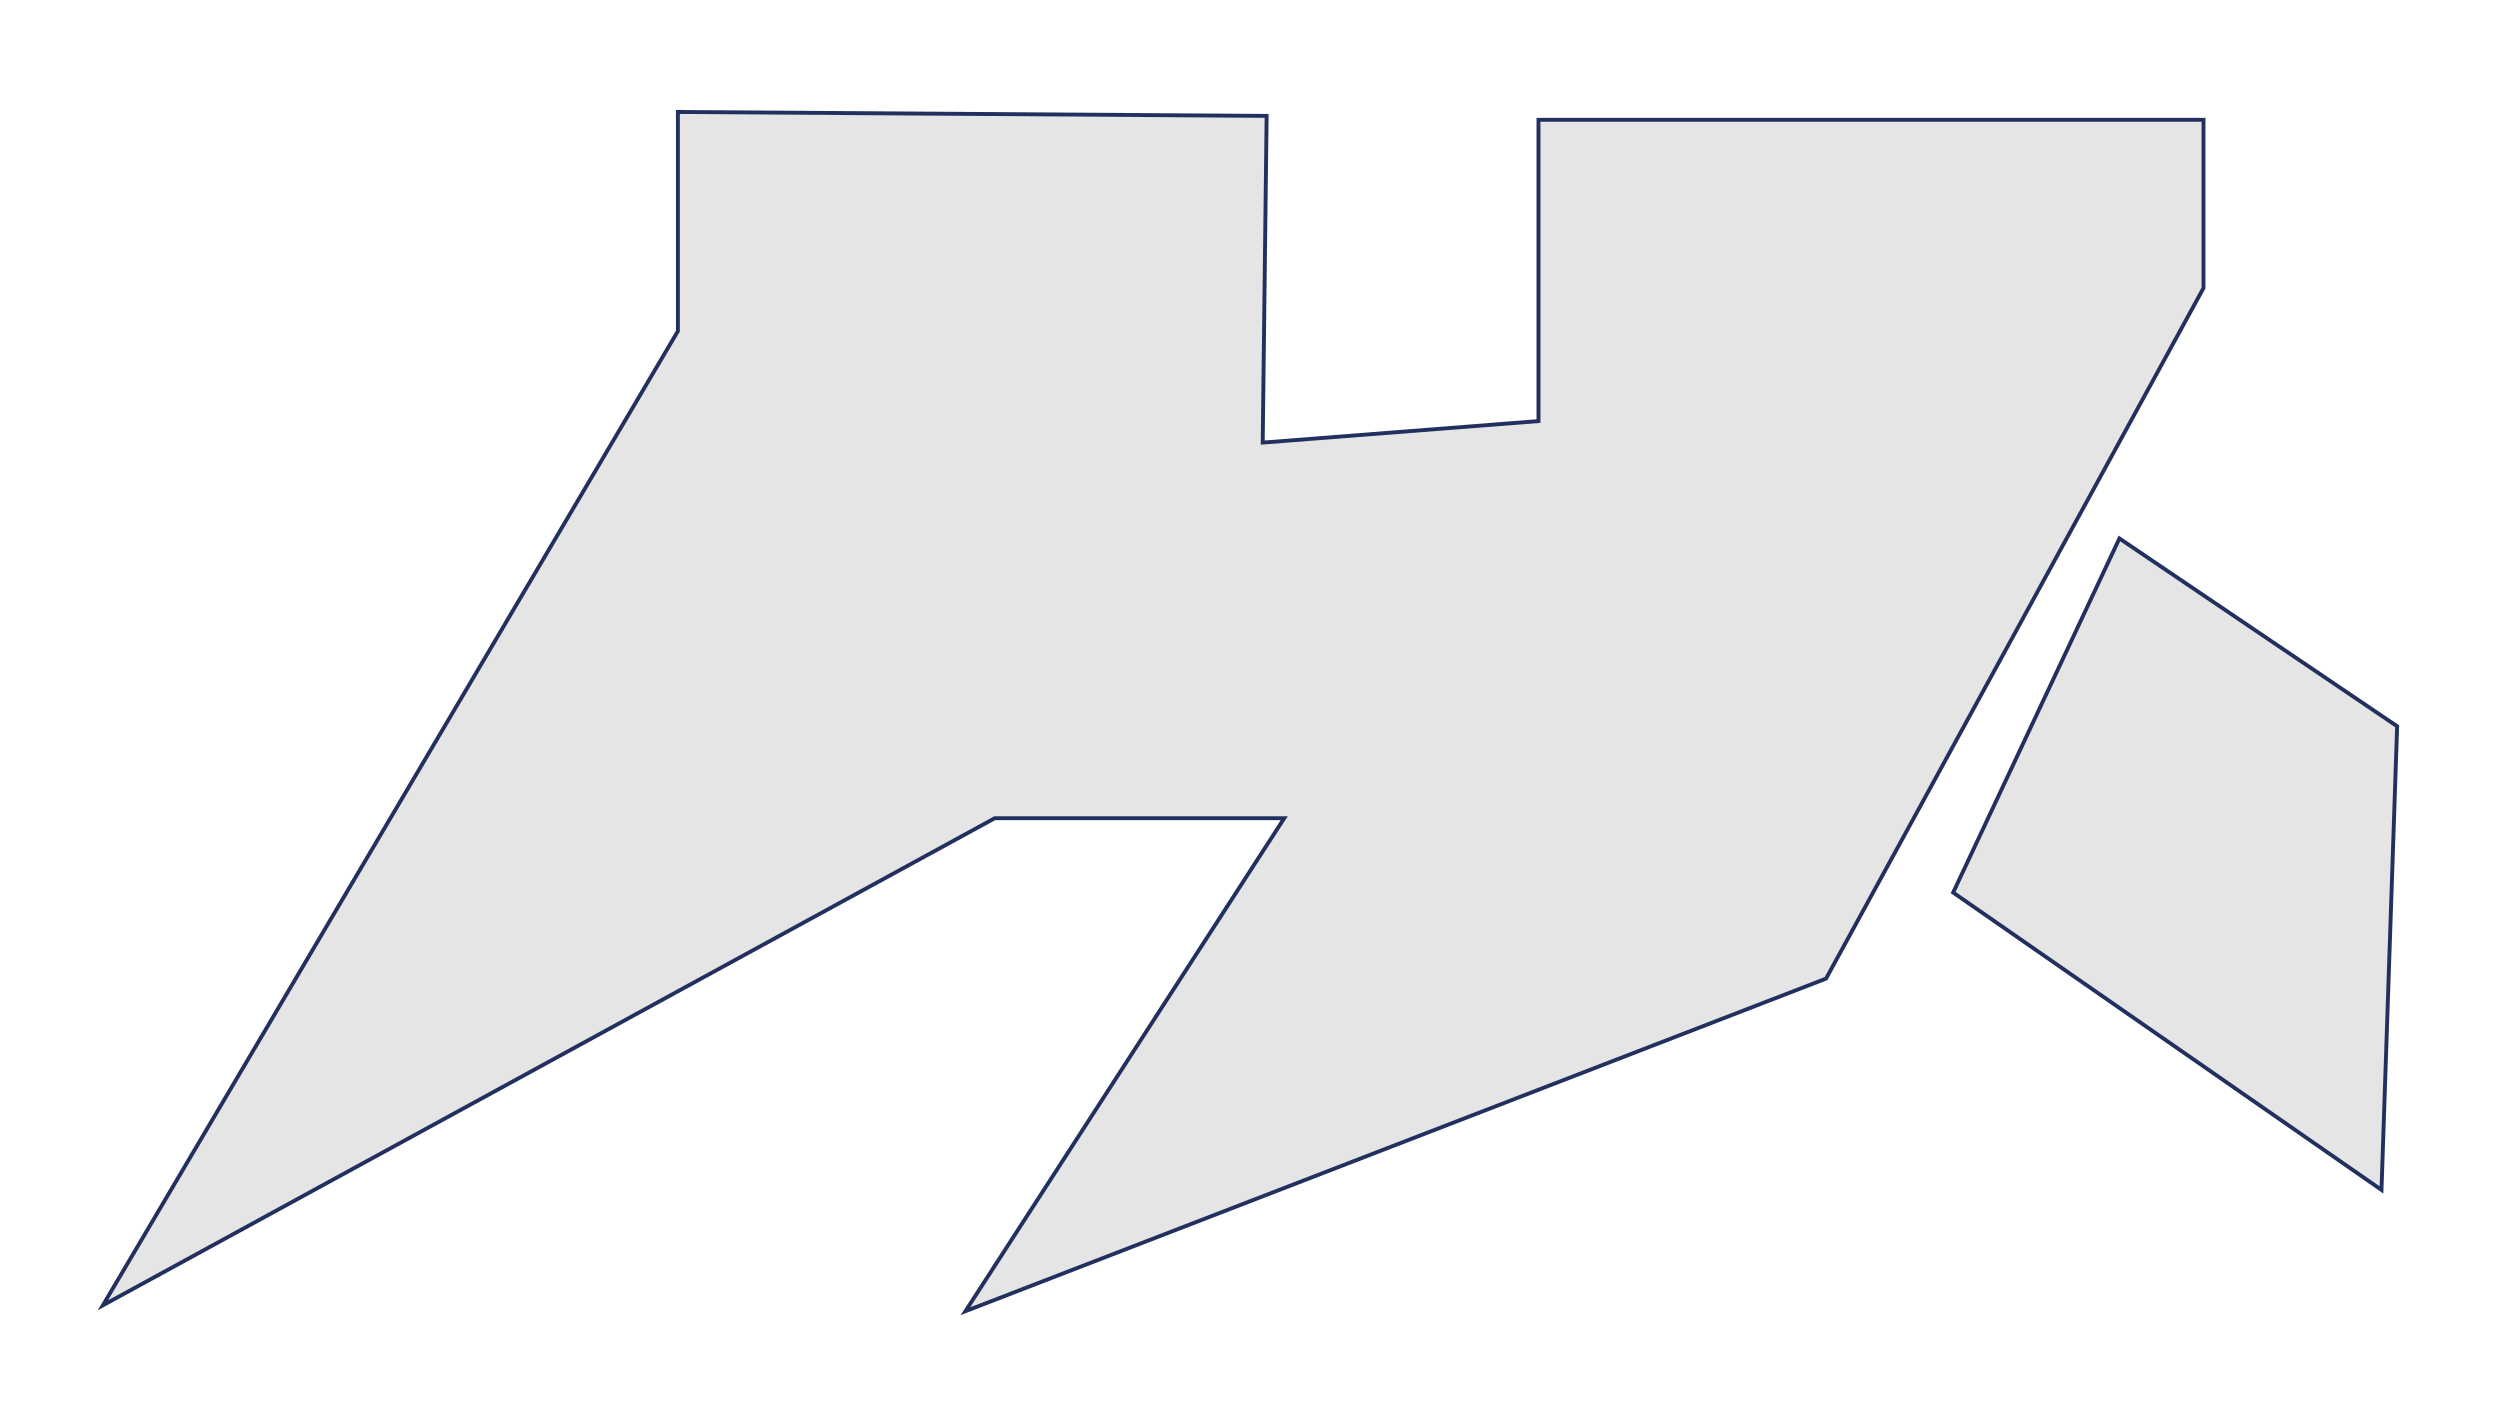 <svg width="1920" height="1080" viewBox="0 0 1920 1080" fill="none" xmlns="http://www.w3.org/2000/svg">
<g filter="url(#filter0_d_4456_145)">
<path d="M972.768 83.005L520.627 80V248.274L79 996.493L763.972 622.383H986.287L741.44 1001L1402.38 745.584L1692.29 215.22V86.01H1181.56V317.387L969.764 333.914L972.768 83.005Z" fill="#E5E5E5"/>
<path d="M1627.7 407.533L1500.02 679.476L1828.98 907.848L1841 551.768L1627.7 407.533Z" fill="#E5E5E5"/>
<path d="M972.768 83.005L520.627 80V248.274L79 996.493L763.972 622.383H986.287L741.44 1001L1402.38 745.584L1692.29 215.22V86.01H1181.56V317.387L969.764 333.914L972.768 83.005Z" stroke="#21305E" stroke-width="3"/>
<path d="M1627.7 407.533L1500.02 679.476L1828.98 907.848L1841 551.768L1627.7 407.533Z" stroke="#21305E" stroke-width="3"/>
</g>
<defs>
<filter id="filter0_d_4456_145" x="64.841" y="74.39" width="1787.79" height="945.774" filterUnits="userSpaceOnUse" color-interpolation-filters="sRGB">
<feFlood flood-opacity="0" result="BackgroundImageFix"/>
<feColorMatrix in="SourceAlpha" type="matrix" values="0 0 0 0 0 0 0 0 0 0 0 0 0 0 0 0 0 0 127 0" result="hardAlpha"/>
<feOffset dy="6"/>
<feGaussianBlur stdDeviation="5.05"/>
<feComposite in2="hardAlpha" operator="out"/>
<feColorMatrix type="matrix" values="0 0 0 0 0 0 0 0 0 0 0 0 0 0 0 0 0 0 0.25 0"/>
<feBlend mode="normal" in2="BackgroundImageFix" result="effect1_dropShadow_4456_145"/>
<feBlend mode="normal" in="SourceGraphic" in2="effect1_dropShadow_4456_145" result="shape"/>
</filter>
</defs>
</svg>
